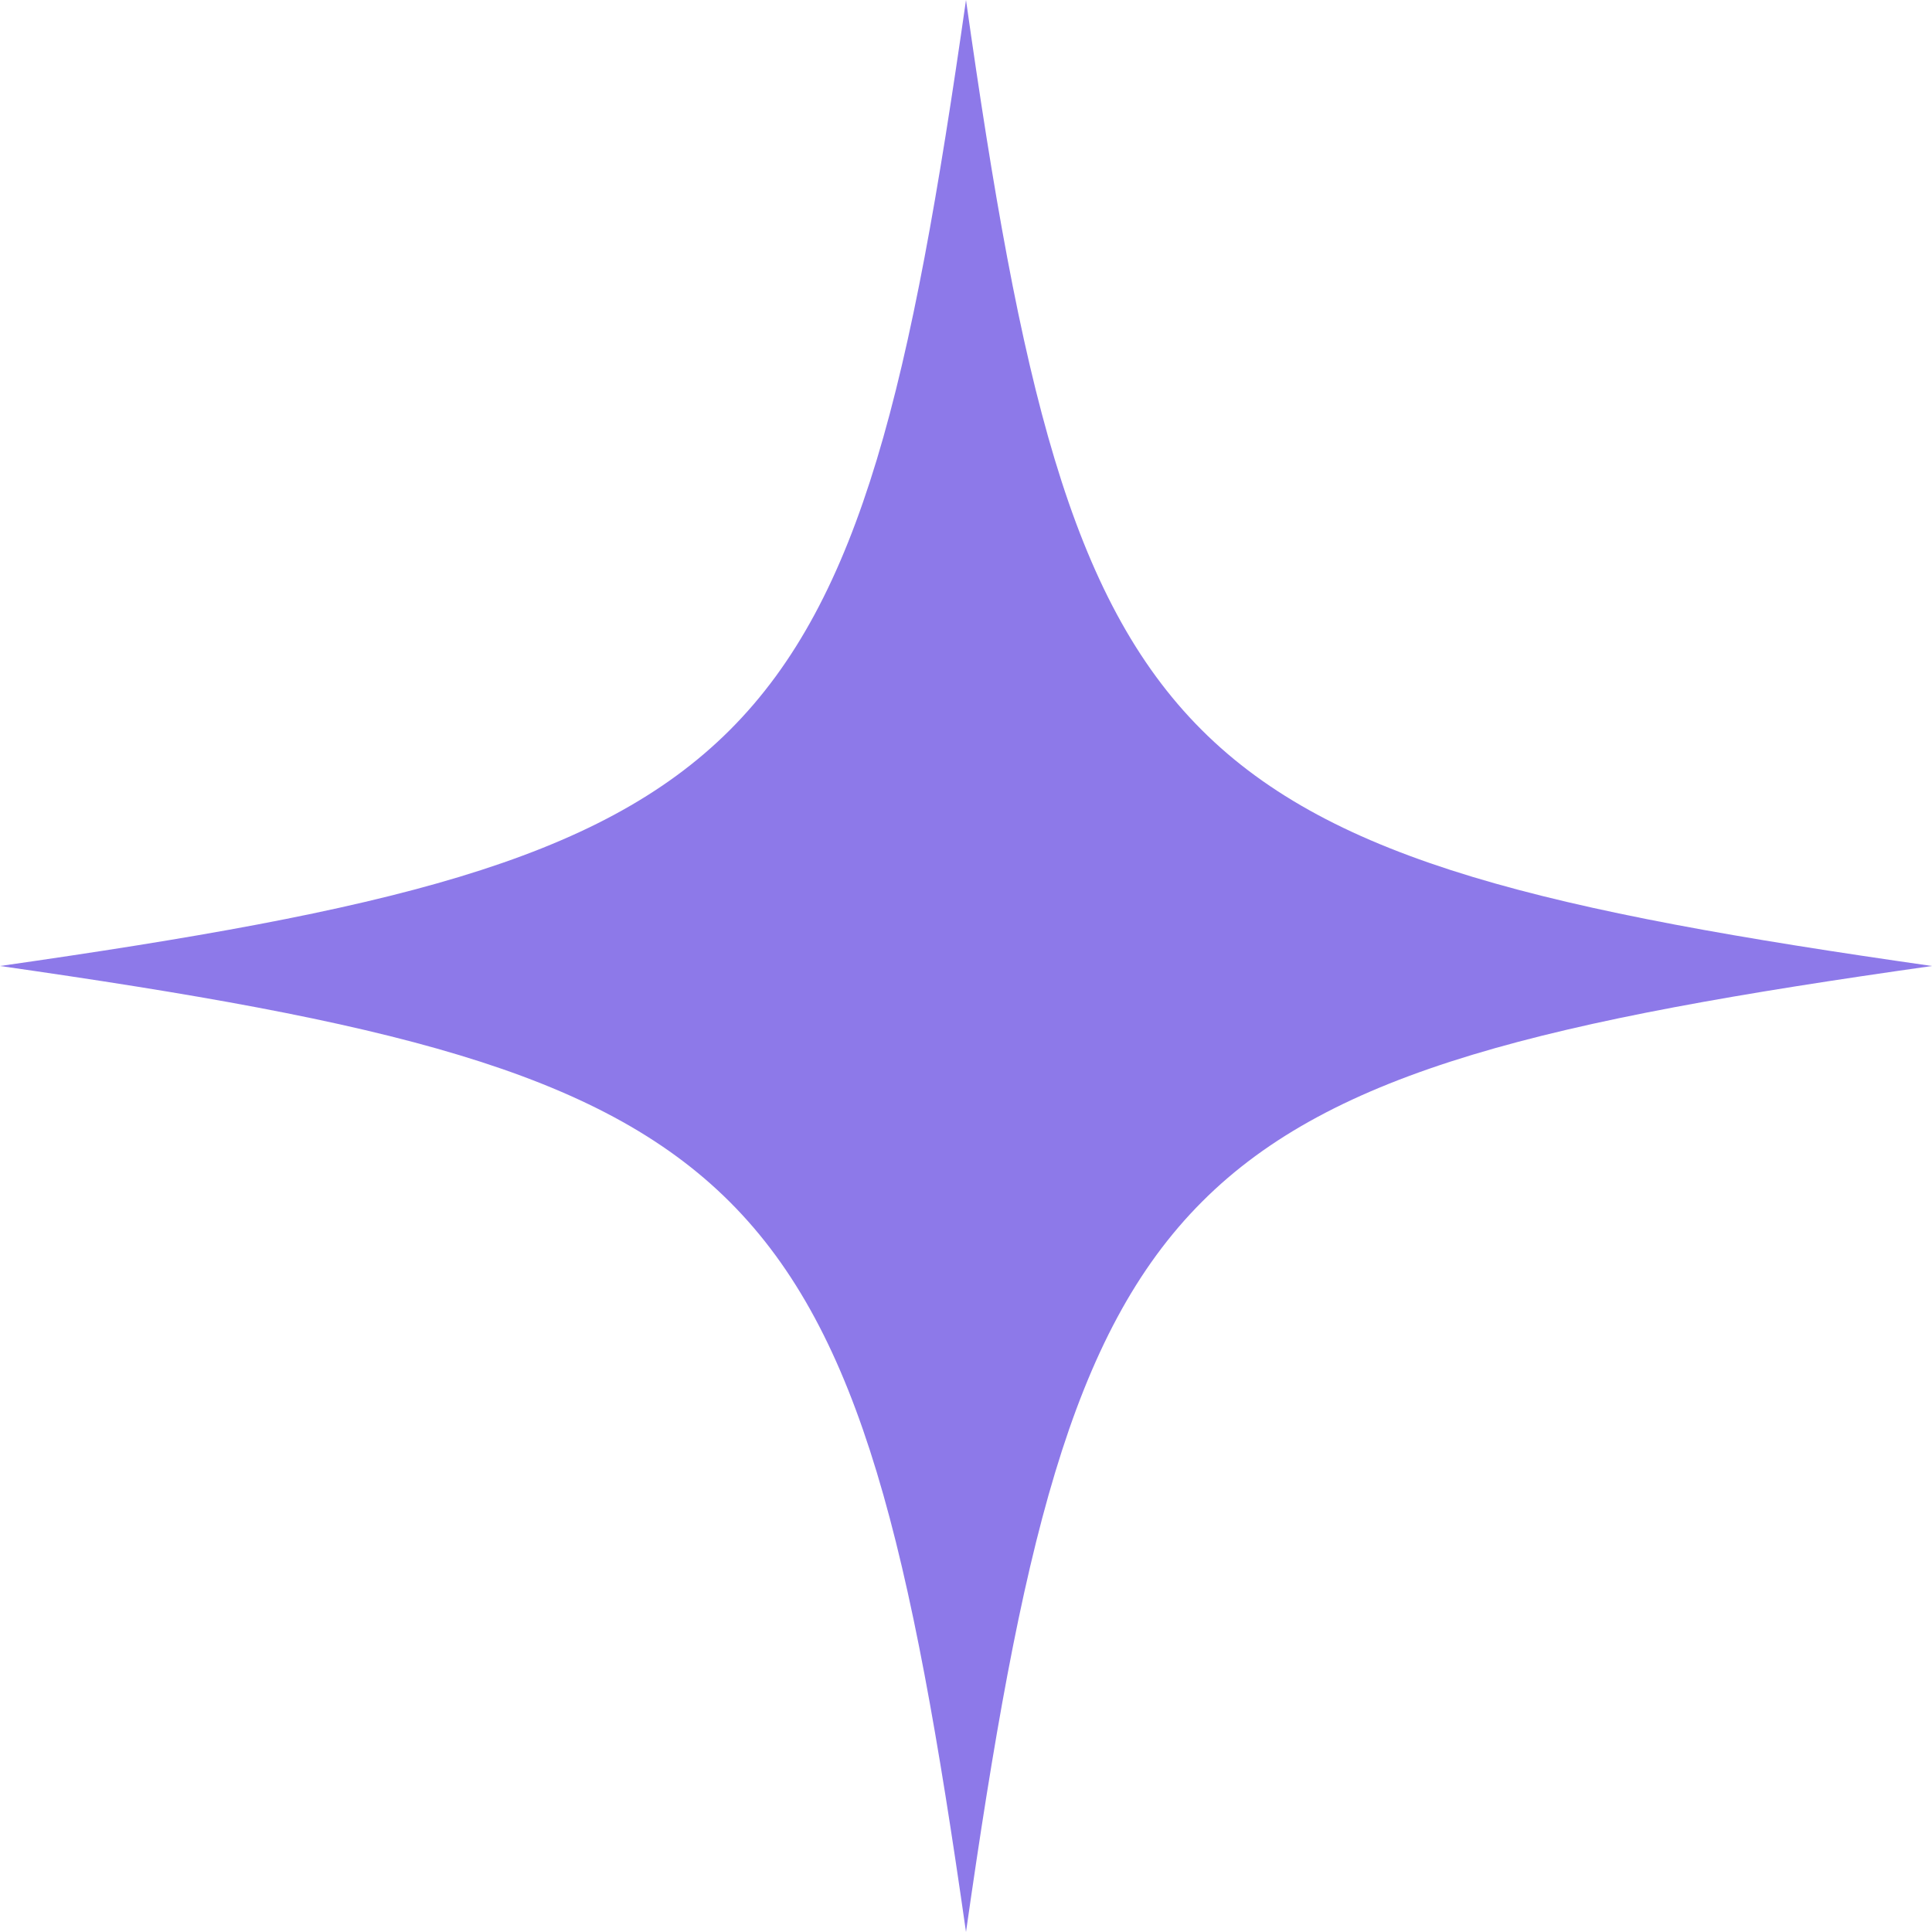 <svg width="48" height="48" viewBox="0 0 48 48" fill="none" xmlns="http://www.w3.org/2000/svg">
<path d="M48 24C28.913 26.702 26.727 28.913 24 48C21.273 28.913 19.087 26.727 0 24C19.087 21.273 21.273 19.087 24 0C26.702 19.087 28.913 21.273 48 24Z" fill="#8D79E9"/>
</svg>
